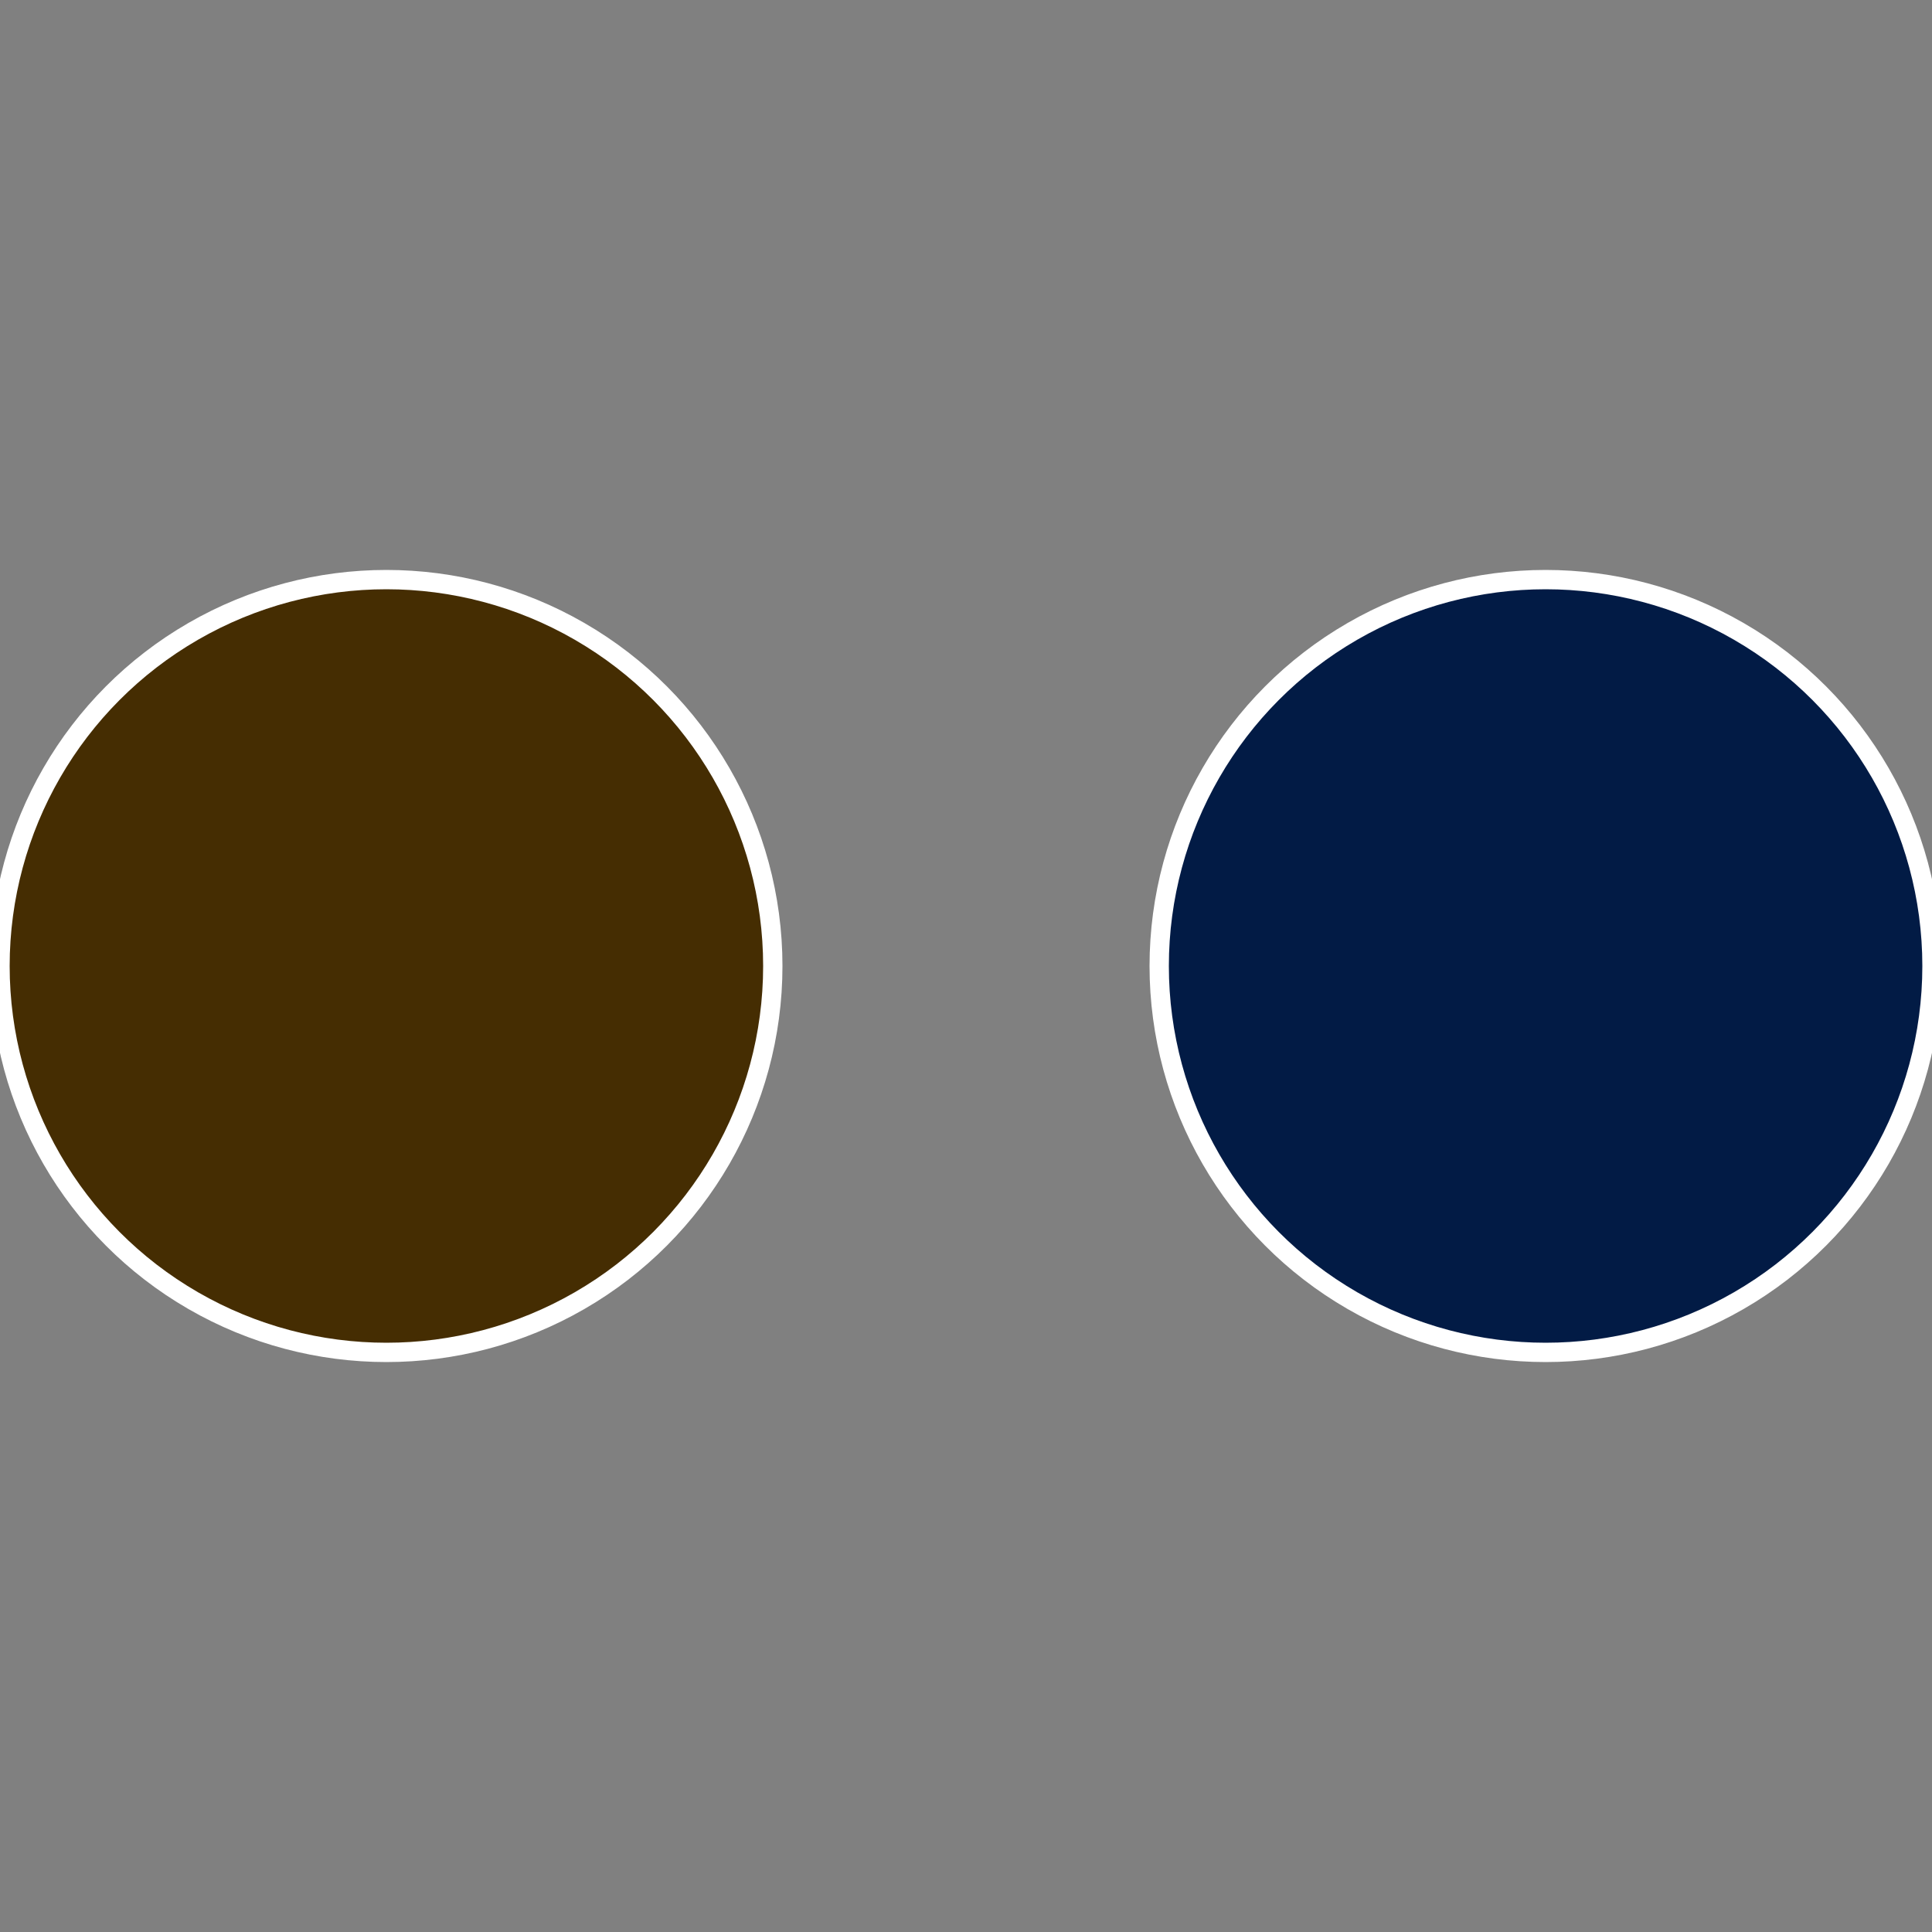<?xml version="1.0" standalone="no"?>
<svg width="500" height="500" viewBox="-1 -1 2 2" xmlns="http://www.w3.org/2000/svg">
 
                <rect x="-1" y="-1" width="2" height="2" fill="#808080" stroke="none"/>
 
                <circle cx="0.6" cy="0" r="0.4" fill="#021b45" stroke="#fff" stroke-width="1%" />
             
                <circle cx="-0.6" cy="7.3478807948841E-17" r="0.4" fill="#452d02" stroke="#fff" stroke-width="1%" />
            </svg>
